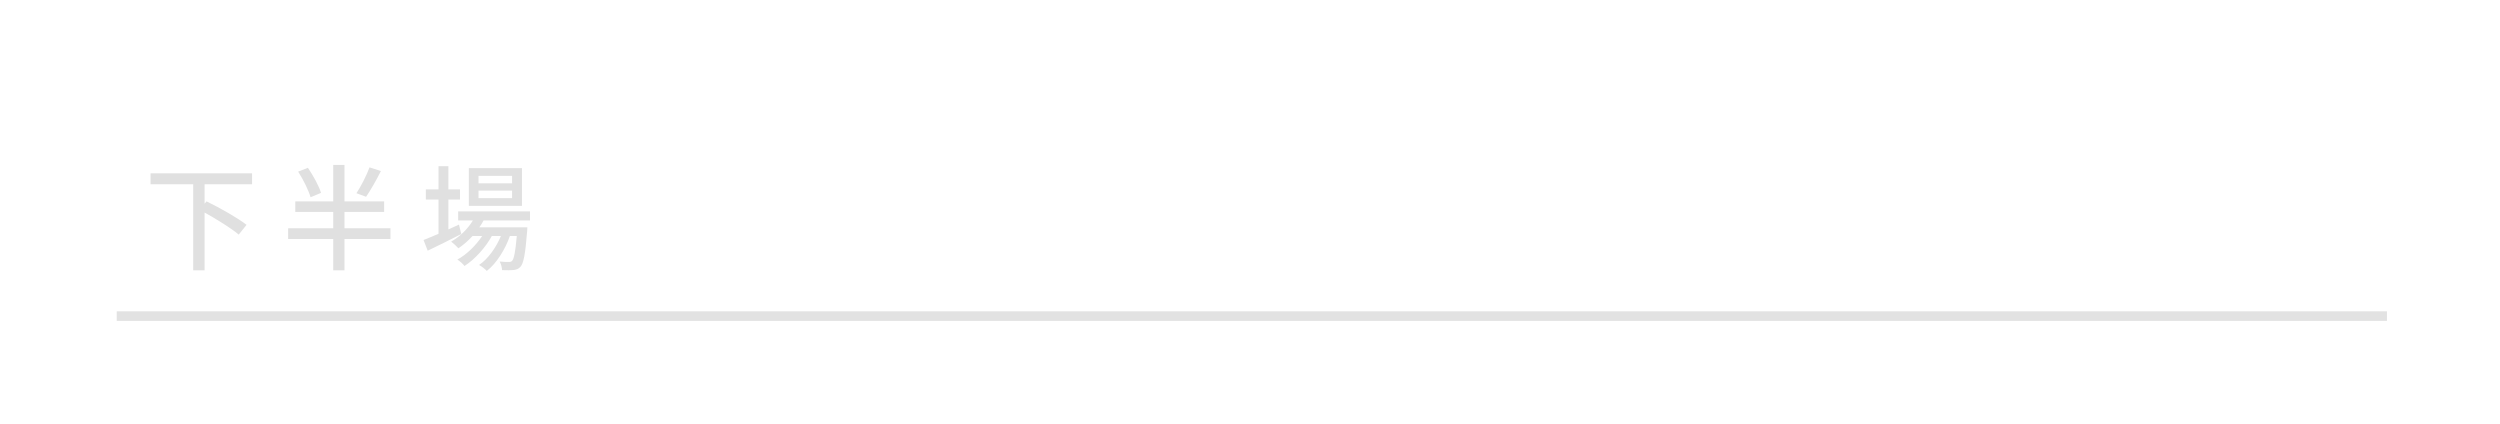 <?xml version="1.0" encoding="iso-8859-1"?>
<!-- Generator: Adobe Illustrator 19.0.0, SVG Export Plug-In . SVG Version: 6.00 Build 0)  -->
<svg version="1.2" baseProfile="tiny" id="&#x5716;&#x5C64;_1"
	 xmlns="http://www.w3.org/2000/svg" xmlns:xlink="http://www.w3.org/1999/xlink" x="0px" y="0px" viewBox="0 0 521.974 88.598"
	 xml:space="preserve">
<line id="XMLID_55_" fill="none" stroke="#E2E2E2" stroke-width="2" stroke-miterlimit="10" x1="24.371" y1="66" x2="498.371" y2="66"/>
<g id="XMLID_62_">
	<path id="XMLID_109_" fill="#E0E0E0" d="M42.716,38.47v4.056l0.407-0.48c2.736,1.32,6.505,3.457,8.354,4.896l-1.633,2.04
		c-1.536-1.296-4.536-3.168-7.128-4.608v12.073h-2.377V38.47h-8.904v-2.28h21.193v2.28H42.716z"/>
	<path id="XMLID_111_" fill="#E0E0E0" d="M81.525,49.895h-9.602v6.553h-2.352v-6.553h-9.409v-2.232h9.409v-3.408h-7.921v-2.208
		h7.921v-7.608h2.352v7.608h8.281v2.208h-8.281v3.408h9.602V49.895z M64.843,41.183c-0.408-1.417-1.513-3.672-2.593-5.353
		l2.041-0.792c1.104,1.632,2.304,3.792,2.735,5.232L64.843,41.183z M79.532,35.71c-0.96,1.92-2.16,4.008-3.097,5.376l-2.016-0.744
		c0.936-1.416,2.111-3.696,2.735-5.4L79.532,35.71z"/>
	<path id="XMLID_115_" fill="#E0E0E0" d="M96.308,48.863c-2.4,1.224-4.993,2.52-7.009,3.48l-0.864-2.232
		c0.864-0.336,1.944-0.792,3.12-1.296v-7.152h-2.641V39.55h2.641v-4.849h2.064v4.849h2.424v2.112h-2.424v6.24
		c0.72-0.336,1.464-0.672,2.208-1.008L96.308,48.863z M100.964,46.031c-0.265,0.504-0.553,0.984-0.889,1.44h10.033
		c0,0-0.024,0.552-0.048,0.84c-0.384,4.8-0.744,6.672-1.393,7.393c-0.408,0.456-0.864,0.6-1.439,0.672
		c-0.553,0.048-1.44,0.072-2.4,0.024c-0.024-0.528-0.216-1.32-0.504-1.8c0.815,0.096,1.56,0.096,1.872,0.096
		c0.359,0,0.552-0.024,0.744-0.264c0.359-0.408,0.672-1.776,0.96-5.161h-1.44c-0.96,2.784-2.832,5.785-4.824,7.297
		c-0.36-0.408-1.057-0.936-1.608-1.248c1.872-1.248,3.553-3.625,4.561-6.049h-1.896c-1.296,2.376-3.576,4.92-5.712,6.265
		c-0.336-0.456-0.96-1.008-1.488-1.344c1.896-1.008,3.864-2.928,5.185-4.92h-2.017c-0.912,1.008-1.92,1.873-2.952,2.568
		c-0.312-0.36-1.08-1.08-1.512-1.392c1.8-1.032,3.432-2.592,4.536-4.417h-3.072v-1.896h15.001v1.896H100.964z M108.981,42.982
		H97.892V35.11h11.089V42.982z M106.916,36.718h-7.009v1.56h7.009V36.718z M106.916,39.791h-7.009v1.584h7.009V39.791z"/>
</g>
<g id="XMLID_59_">
</g>
<g id="XMLID_61_">
</g>
<g id="XMLID_121_">
</g>
<g id="XMLID_122_">
</g>
<g id="XMLID_123_">
</g>
<g id="XMLID_124_">
</g>
<g id="XMLID_125_">
</g>
<g id="XMLID_126_">
</g>
<g id="XMLID_127_">
</g>
<g id="XMLID_128_">
</g>
<g id="XMLID_129_">
</g>
<g id="XMLID_130_">
</g>
<g id="XMLID_131_">
</g>
<g id="XMLID_132_">
</g>
<g id="XMLID_133_">
</g>
<g id="XMLID_134_">
</g>
</svg>
